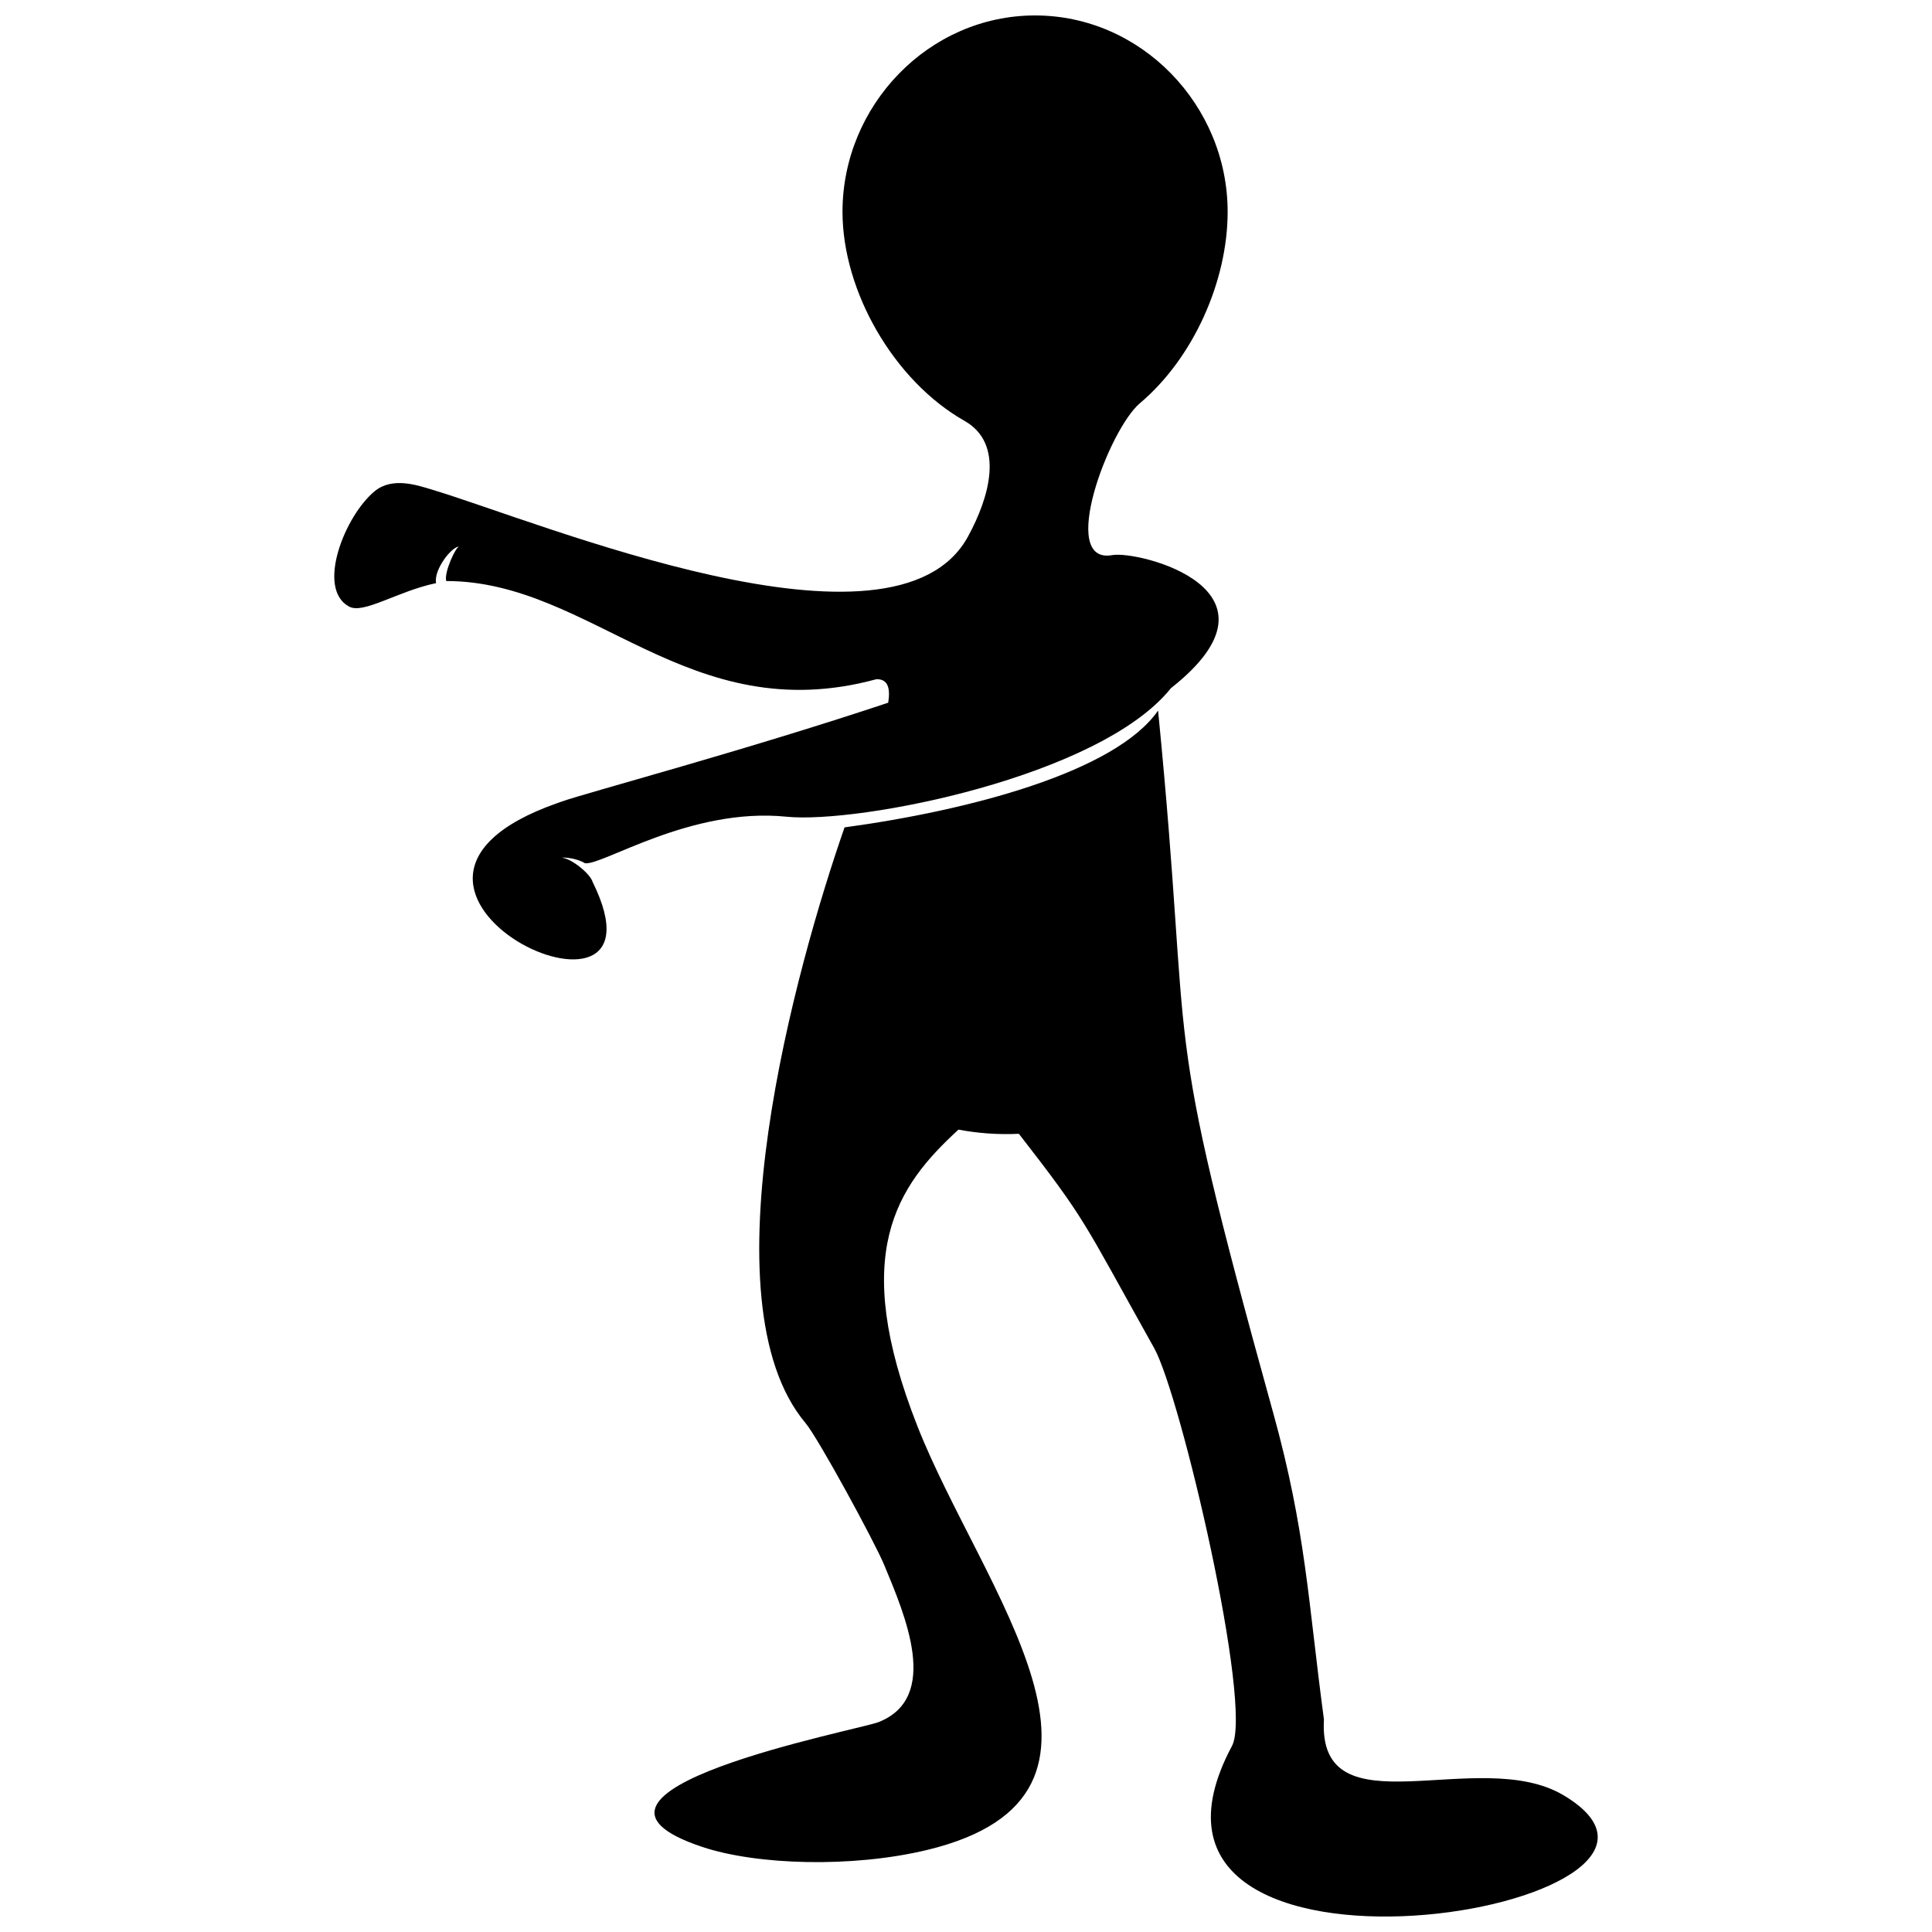 <?xml version="1.0" encoding="UTF-8"?>
<!-- Uploaded to: ICON Repo, www.iconrepo.com, Generator: ICON Repo Mixer Tools -->
<svg width="800px" height="800px" version="1.1" viewBox="144 144 512 512" xmlns="http://www.w3.org/2000/svg">
 <defs>
  <clipPath id="a">
   <path d="m232 148.09h336v503.81h-336z"/>
  </clipPath>
 </defs>
 <g clip-path="url(#a)">
  <path d="m481.39 518.34c8.699 31.391 9.262 49.949 13.465 81.328-1.734 30.352 41.059 6.676 63.555 20.125 50.047 29.918-126.65 59.434-87.922-13.098 5.644-10.57-13.602-92.871-20.629-105.45l-0.816-1.457c-18.129-32.43-17.109-32.273-35.031-55.32-5.469 0.273-11.023-0.152-16.004-1.109-16.395 15.031-28.922 32.816-10.879 78.605 17.082 43.355 63.125 97.641 2.656 112.27-19.941 4.82-45.191 4.043-59.668-0.777-44.297-14.758 41.363-30.945 46.762-33.098 16.449-6.555 6.894-28.477 1.414-41.699-2.566-6.133-17.453-33.531-20.812-37.523-27.246-32.375-2.465-121.15 10.332-157.87 32.887-4.469 71.762-14.625 83.09-30.961 9.637 97.84-0.059 75.832 30.484 186.04zm-188.45-161.95c6.699-2.356 48.613-13.531 86.445-26.168 0.617-3.887-0.09-6.305-3.133-6.223-49.828 13.559-75.355-26.02-113.99-26.02-0.676-2.231 2.664-9.383 3.461-9.129-1.988-0.102-6.863 6.191-6.152 9.688-10.16 2.106-19.199 8.289-23.055 6.215-8.832-4.746-1.113-24.152 6.828-30.617 4.688-3.816 11.277-1.535 15-0.422 28.781 8.602 122.7 48.047 142.17 12.504 5.625-10.27 9.871-24.578-0.922-30.691-18.68-10.594-32.32-34.301-32.32-55.398 0-28.188 22.852-52.035 51.035-52.035 28.188 0 51.031 23.848 51.031 52.035 0 18.402-9.098 38.793-23.258 50.734-8.223 6.93-21.77 42.859-7.309 40.246 6.891-1.242 48.707 9.141 15.531 35.27-18.766 23.488-82.699 36-101.89 34.055-25.391-2.578-48.824 13.027-53.402 12.332-2.023-1.281-5.312-1.609-6.125-1.461 2.598 0.207 7.57 4.281 8.172 6.441 23.215 46.941-73.609 1.684-9.414-20.895l1.301-0.457z" fill-rule="evenodd"/>
 </g>
</svg>